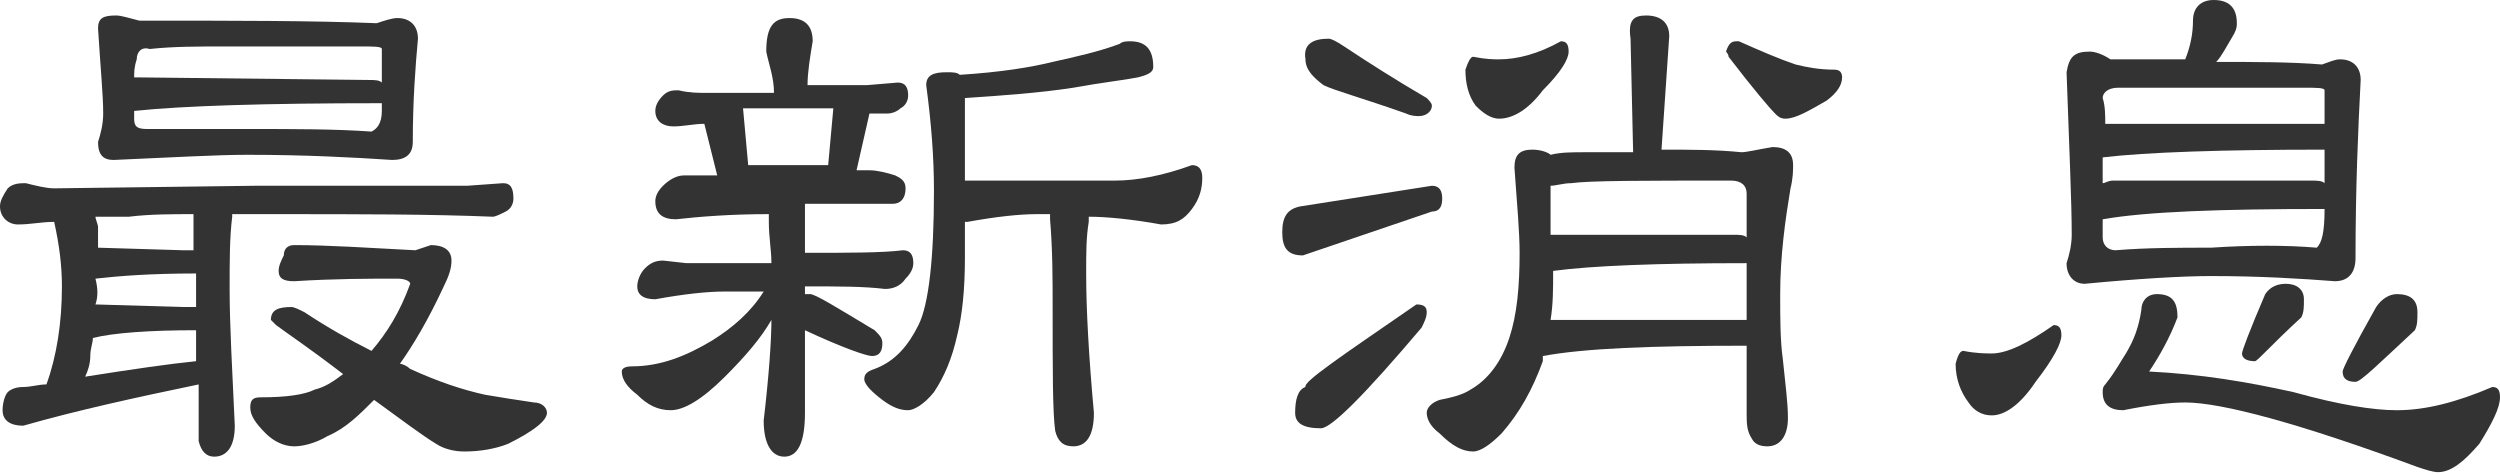 <?xml version="1.0" encoding="utf-8"?>
<!-- Generator: Adobe Illustrator 26.0.2, SVG Export Plug-In . SVG Version: 6.00 Build 0)  -->
<svg version="1.1" id="圖層_1" xmlns="http://www.w3.org/2000/svg" xmlns:xlink="http://www.w3.org/1999/xlink" x="0px" y="0px"
	 viewBox="0 0 96.9 18.4" style="enable-background:new 0 0 96.9 18.4;" xml:space="preserve">
<style type="text/css">
	.st0{fill:#333333;}
</style>
<g>
	<path class="st0" d="M1,7.1c0.4,0.1,0.8,0.2,1.1,0.2l7.8-0.1h8.2l1.4-0.1c0.3,0,0.4,0.2,0.4,0.6c0,0.2-0.1,0.4-0.3,0.5
		c-0.2,0.1-0.4,0.2-0.5,0.2c-2.4-0.1-5.2-0.1-8.4-0.1c-0.6,0-1.2,0-1.7,0c0,0,0,0.1,0,0.1c-0.1,0.8-0.1,1.7-0.1,2.8
		c0,1.4,0.1,3.1,0.2,5.3c0,0.8-0.3,1.2-0.8,1.2c-0.3,0-0.5-0.2-0.6-0.6v-2.2c-2.4,0.5-4.7,1-6.8,1.6c-0.5,0-0.8-0.2-0.8-0.6
		c0-0.3,0.1-0.6,0.2-0.7C0.4,15.1,0.6,15,0.9,15c0.3,0,0.6-0.1,0.9-0.1c0.4-1.1,0.6-2.4,0.6-3.8c0-0.8-0.1-1.6-0.3-2.5v0
		c-0.5,0-0.9,0.1-1.4,0.1C0.3,8.7,0,8.4,0,8c0-0.2,0.1-0.4,0.3-0.7C0.5,7.1,0.8,7.1,1,7.1z M3.3,14.6c1.9-0.3,3.3-0.5,4.3-0.6v-1.2
		c-1.8,0-3.2,0.1-4,0.3c0,0.2-0.1,0.4-0.1,0.7C3.5,14.1,3.4,14.4,3.3,14.6z M3.7,11.8L3.7,11.8l3.4,0.1c0.2,0,0.3,0,0.5,0
		c0-0.4,0-0.9,0-1.3c-1.8,0-3,0.1-3.9,0.2v0C3.8,11.2,3.8,11.5,3.7,11.8z M4.5,0.6c0.2,0,0.5,0.1,0.9,0.2c3.7,0,6.8,0,9.2,0.1
		c0.3-0.1,0.6-0.2,0.8-0.2c0.5,0,0.8,0.3,0.8,0.8c-0.1,1.1-0.2,2.4-0.2,4c0,0.5-0.3,0.7-0.8,0.7C13.7,6.1,11.8,6,9.6,6
		C8.4,6,6.7,6.1,4.4,6.2C4,6.2,3.8,6,3.8,5.5C3.9,5.2,4,4.8,4,4.4c0-0.7-0.1-1.7-0.2-3.3C3.8,0.7,4,0.6,4.5,0.6z M3.8,9.6L3.8,9.6
		l3.3,0.1c0.2,0,0.3,0,0.4,0c0-0.5,0-0.9,0-1.4c-0.8,0-1.7,0-2.5,0.1c-0.4,0-0.9,0-1.3,0c0,0.1,0.1,0.3,0.1,0.4L3.8,9.6z M14.4,5.1
		c0.2-0.1,0.4-0.3,0.4-0.8c0-0.1,0-0.2,0-0.3c-4.5,0-7.7,0.1-9.6,0.3c0,0.1,0,0.2,0,0.3C5.2,4.9,5.3,5,5.7,5h4C11.4,5,13,5,14.4,5.1
		z M5.2,3c0.1,0,0.1,0,0.2,0l8.9,0.1c0.2,0,0.4,0,0.5,0.1c0-0.4,0-0.8,0-1.3c0-0.1-0.3-0.1-0.9-0.1c-1,0-2.7,0-5.1,0
		c-1.1,0-2.1,0-3,0.1C5.5,1.8,5.3,2,5.3,2.3C5.2,2.6,5.2,2.8,5.2,3z M11.4,9.5c1.3,0,2.8,0.1,4.7,0.2l0.6-0.2c0.5,0,0.8,0.2,0.8,0.6
		c0,0.3-0.1,0.6-0.3,1c-0.6,1.3-1.2,2.3-1.7,3c0.1,0,0.3,0.1,0.4,0.2c1.1,0.5,2,0.8,2.9,1c0.6,0.1,1.2,0.2,1.9,0.3
		c0.3,0,0.5,0.2,0.5,0.4c0,0.3-0.5,0.7-1.5,1.2c-0.5,0.2-1.1,0.3-1.7,0.3c-0.4,0-0.8-0.1-1.1-0.3c-0.5-0.3-1.3-0.9-2.4-1.7
		c-0.6,0.6-1.1,1.1-1.8,1.4c-0.5,0.3-1,0.4-1.3,0.4c-0.4,0-0.8-0.2-1.1-0.5c-0.4-0.4-0.6-0.7-0.6-1c0-0.3,0.1-0.4,0.4-0.4
		c1,0,1.7-0.1,2.1-0.3c0.4-0.1,0.7-0.3,1.1-0.6c-1.3-1-2.2-1.6-2.6-1.9c-0.1-0.1-0.2-0.2-0.2-0.2c0-0.4,0.3-0.5,0.8-0.5
		c0.1,0,0.3,0.1,0.5,0.2c0.9,0.6,1.8,1.1,2.6,1.5c0.6-0.7,1.1-1.5,1.5-2.6c0-0.1-0.2-0.2-0.5-0.2c-1.1,0-2.4,0-4,0.1
		c-0.4,0-0.6-0.1-0.6-0.4c0-0.2,0.1-0.4,0.2-0.6C11,9.6,11.2,9.5,11.4,9.5z"/>
	<path class="st0" d="M30.6,0.7c0.6,0,0.9,0.3,0.9,0.9c-0.1,0.6-0.2,1.2-0.2,1.7h2.3l1.2-0.1c0.3,0,0.4,0.2,0.4,0.5
		c0,0.2-0.1,0.4-0.3,0.5c-0.1,0.1-0.3,0.2-0.5,0.2c-0.2,0-0.4,0-0.7,0l-0.5,2.2h0.5c0.3,0,0.7,0.1,1,0.2c0.2,0.1,0.4,0.2,0.4,0.5
		c0,0.4-0.2,0.6-0.5,0.6c-1.2,0-2.4,0-3.4,0c0,0,0,0,0,0.1v1.8c1.7,0,3,0,3.8-0.1c0.3,0,0.4,0.2,0.4,0.5c0,0.2-0.1,0.4-0.3,0.6
		c-0.2,0.3-0.5,0.4-0.8,0.4c-0.8-0.1-1.8-0.1-3.1-0.1v0.3c0.1,0,0.1,0,0.2,0c0.2,0,1,0.5,2.5,1.4c0.2,0.2,0.3,0.3,0.3,0.5
		c0,0.3-0.1,0.5-0.4,0.5c-0.2,0-1.1-0.3-2.6-1v3.2c0,1.2-0.3,1.7-0.8,1.7c-0.5,0-0.8-0.5-0.8-1.4c0.2-1.7,0.3-3.1,0.3-3.9
		c-0.4,0.7-1,1.4-1.8,2.2c-0.9,0.9-1.6,1.3-2.1,1.3c-0.5,0-0.9-0.2-1.3-0.6c-0.4-0.3-0.6-0.6-0.6-0.9c0-0.1,0.1-0.2,0.4-0.2
		c1.1,0,2.1-0.4,3.1-1c0.8-0.5,1.5-1.1,2-1.9c-0.5,0-0.9,0-1.5,0c-0.7,0-1.6,0.1-2.7,0.3c-0.5,0-0.7-0.2-0.7-0.5
		c0-0.2,0.1-0.5,0.3-0.7c0.2-0.2,0.4-0.3,0.7-0.3l0.9,0.1c1.2,0,2.3,0,3.3,0c0-0.5-0.1-1-0.1-1.6c0-0.1,0-0.2,0-0.3
		c-1.5,0-2.7,0.1-3.6,0.2c-0.5,0-0.8-0.2-0.8-0.7c0-0.2,0.1-0.4,0.3-0.6c0.2-0.2,0.5-0.4,0.8-0.4l1.3,0l-0.5-2
		c-0.4,0-0.8,0.1-1.2,0.1c-0.4,0-0.7-0.2-0.7-0.6c0-0.2,0.1-0.4,0.3-0.6c0.2-0.2,0.4-0.2,0.6-0.2c0.4,0.1,0.8,0.1,1,0.1H30
		c0-0.6-0.2-1.1-0.3-1.6C29.7,1,30,0.7,30.6,0.7z M29,6.4l3.1,0l0.2-2.2c-0.4,0-0.8,0-1.3,0c-0.7,0-1.5,0-2.2,0L29,6.4z M43.8,1.6
		c0.6,0,0.9,0.3,0.9,1c0,0.2-0.2,0.3-0.6,0.4c-0.5,0.1-1.4,0.2-2.5,0.4c-1.3,0.2-2.7,0.3-4.2,0.4c0,0.1,0,0.2,0,0.2V7
		c0,0,0.1,0,0.1,0h5.7c0.9,0,1.9-0.2,3-0.6c0.3,0,0.4,0.2,0.4,0.5c0,0.4-0.1,0.8-0.4,1.2c-0.3,0.4-0.6,0.6-1.2,0.6
		c-1.1-0.2-2.1-0.3-2.8-0.3c0,0.1,0,0.1,0,0.2c-0.1,0.6-0.1,1.2-0.1,2c0,1.4,0.1,3.2,0.3,5.4c0,0.9-0.3,1.3-0.8,1.3
		c-0.4,0-0.6-0.2-0.7-0.6c-0.1-0.7-0.1-2.3-0.1-4.8c0-1.1,0-2.2-0.1-3.4c0-0.1,0-0.1,0-0.2c-0.2,0-0.4,0-0.5,0
		c-0.7,0-1.6,0.1-2.7,0.3c0,0-0.1,0-0.1,0V10c0,1.2-0.1,2.2-0.3,3c-0.2,0.9-0.5,1.6-0.9,2.2c-0.4,0.5-0.8,0.7-1,0.7
		c-0.3,0-0.6-0.1-1-0.4c-0.4-0.3-0.7-0.6-0.7-0.8c0-0.2,0.1-0.3,0.4-0.4c0.8-0.3,1.3-0.9,1.7-1.7c0.4-0.8,0.6-2.6,0.6-5.2
		c0-1.3-0.1-2.6-0.3-4.1c0-0.4,0.3-0.5,0.8-0.5c0.2,0,0.4,0,0.5,0.1c1.6-0.1,2.8-0.3,3.6-0.5c0.9-0.2,1.8-0.4,2.6-0.7
		C43.5,1.6,43.7,1.6,43.8,1.6z"/>
	<path class="st0" d="M55.5,7.2c0.3,0,0.4,0.2,0.4,0.5c0,0.3-0.1,0.5-0.4,0.5l-5,1.7c-0.6,0-0.8-0.3-0.8-0.9c0-0.6,0.2-0.9,0.7-1
		L55.5,7.2z M54.9,11.8c0.3,0,0.4,0.1,0.4,0.3c0,0.2-0.1,0.4-0.2,0.6c-2.2,2.6-3.5,3.9-3.9,3.9c-0.7,0-1-0.2-1-0.6
		c0-0.5,0.1-0.9,0.4-1C50.5,14.8,52,13.8,54.9,11.8z M51.5,1.5c0.1,0,0.3,0.1,0.6,0.3c0.9,0.6,2,1.3,3.2,2c0.1,0.1,0.2,0.2,0.2,0.3
		c0,0.2-0.2,0.4-0.5,0.4c-0.1,0-0.3,0-0.5-0.1c-1.7-0.6-2.8-0.9-3.2-1.1c-0.4-0.3-0.7-0.6-0.7-1C50.5,1.7,50.9,1.5,51.5,1.5z
		 M63.8,0.6c0.6,0,0.9,0.3,0.9,0.8l-0.3,4.4c1.1,0,2.1,0,3.1,0.1c0.2,0,0.6-0.1,1.2-0.2c0.5,0,0.8,0.2,0.8,0.7c0,0.2,0,0.5-0.1,0.9
		c-0.2,1.2-0.4,2.6-0.4,4.1c0,0.9,0,1.8,0.1,2.5c0.1,1,0.2,1.7,0.2,2.3c0,0.7-0.3,1.1-0.8,1.1c-0.3,0-0.5-0.1-0.6-0.3
		c-0.2-0.3-0.2-0.6-0.2-1c0-0.7,0-1.5,0-2.6c-3.7,0-6.3,0.1-7.9,0.4c0,0.1,0,0.1,0,0.2c-0.4,1.1-0.9,2-1.6,2.8
		c-0.4,0.4-0.8,0.7-1.1,0.7c-0.4,0-0.8-0.2-1.3-0.7c-0.4-0.3-0.5-0.6-0.5-0.8c0-0.2,0.2-0.4,0.5-0.5c0.5-0.1,0.9-0.2,1.2-0.4
		c0.7-0.4,1.2-1.1,1.5-2c0.3-0.9,0.4-2,0.4-3.3c0-0.8-0.1-1.9-0.2-3.3c0-0.5,0.2-0.7,0.7-0.7c0.3,0,0.6,0.1,0.7,0.2
		c0.4-0.1,0.8-0.1,1.4-0.1c0.6,0,1.2,0,1.8,0l-0.1-4.4C63.1,0.8,63.3,0.6,63.8,0.6z M57.1,2.2c0.5,0.1,0.8,0.1,1,0.1
		c0.7,0,1.5-0.2,2.4-0.7c0.2,0,0.3,0.1,0.3,0.4c0,0.3-0.3,0.8-1,1.5c-0.6,0.8-1.2,1.1-1.7,1.1c-0.3,0-0.6-0.2-0.9-0.5
		c-0.3-0.4-0.4-0.9-0.4-1.4C56.9,2.4,57,2.2,57.1,2.2z M60.1,12.4C60.1,12.4,60.1,12.4,60.1,12.4h7.1c0.2,0,0.3,0,0.5,0
		c0-0.7,0-1.4,0-2.2c-3.5,0-6,0.1-7.5,0.3C60.2,11.2,60.2,11.8,60.1,12.4z M60.2,9.1c0.1,0,0.2,0,0.2,0h6.8c0.2,0,0.4,0,0.5,0.1
		c0-0.6,0-1.1,0-1.7c0-0.3-0.2-0.5-0.6-0.5c-3.4,0-5.5,0-6.2,0.1c-0.3,0-0.6,0.1-0.8,0.1c0,0.1,0,0.2,0,0.4V9.1z M67.3,1.6
		c0,0,0.1,0,0.1,0c0.9,0.4,1.6,0.7,2.2,0.9c0.4,0.1,0.9,0.2,1.5,0.2c0.2,0,0.3,0.1,0.3,0.3c0,0.3-0.2,0.6-0.6,0.9
		c-0.7,0.4-1.2,0.7-1.6,0.7c-0.2,0-0.3-0.1-0.4-0.2c-0.2-0.2-0.8-0.9-1.8-2.2C67,2.1,66.9,2,66.9,2C67,1.7,67.1,1.6,67.3,1.6z"/>
	<path class="st0" d="M76.1,13.6c0.5,0.1,0.9,0.1,1.1,0.1c0.6,0,1.4-0.4,2.4-1.1c0.2,0,0.3,0.1,0.3,0.4c0,0.3-0.3,0.9-1,1.8
		c-0.6,0.9-1.2,1.3-1.7,1.3c-0.4,0-0.7-0.2-0.9-0.5c-0.3-0.4-0.5-0.9-0.5-1.5C75.9,13.7,76,13.6,76.1,13.6z M85.8,0
		c0.6,0,0.9,0.3,0.9,0.9c0,0.1,0,0.2-0.1,0.4c-0.3,0.5-0.5,0.9-0.7,1.1c1.5,0,2.9,0,4.1,0.1c0.3-0.1,0.5-0.2,0.7-0.2
		c0.5,0,0.8,0.3,0.8,0.8c-0.1,1.9-0.2,4.2-0.2,6.9c0,0.6-0.3,0.9-0.8,0.9c-1.3-0.1-2.9-0.2-4.8-0.2c-1.1,0-2.8,0.1-4.9,0.3
		c-0.4,0-0.7-0.3-0.7-0.8c0.1-0.3,0.2-0.7,0.2-1.1c0-1.3-0.1-3.4-0.2-6.3C80.2,2.2,80.4,2,81,2c0.2,0,0.5,0.1,0.8,0.3c1,0,2,0,2.9,0
		c0.2-0.5,0.3-1,0.3-1.5C85,0.3,85.3,0,85.8,0z M83.6,11.4c0.6,0,0.8,0.3,0.8,0.9c-0.3,0.8-0.7,1.5-1.1,2.1c2,0.1,3.8,0.4,5.6,0.8
		c1.8,0.5,3.1,0.7,4,0.7c1.1,0,2.3-0.3,3.7-0.9c0.2,0,0.3,0.1,0.3,0.4c0,0.4-0.3,1-0.8,1.8c-0.6,0.7-1.1,1.1-1.6,1.1
		c-0.2,0-0.5-0.1-0.8-0.2c-4.6-1.7-7.6-2.5-9-2.5c-0.6,0-1.4,0.1-2.4,0.3c-0.5,0-0.8-0.2-0.8-0.7c0-0.1,0-0.2,0.1-0.3
		c0.4-0.5,0.6-0.9,0.8-1.2c0.3-0.5,0.5-1,0.6-1.7C83,11.7,83.2,11.4,83.6,11.4z M89.8,9.6C90,9.4,90.1,9,90.1,8.1
		c-4,0-6.9,0.1-8.6,0.4c0,0.2,0,0.4,0,0.7c0,0.3,0.2,0.5,0.5,0.5c1.2-0.1,2.5-0.1,3.7-0.1C87.2,9.5,88.6,9.5,89.8,9.6z M81.5,7.1
		c0.1,0,0.2-0.1,0.4-0.1h7.7c0.2,0,0.4,0,0.5,0.1c0-0.4,0-0.9,0-1.3c-4,0-6.9,0.1-8.6,0.3C81.5,6.5,81.5,6.8,81.5,7.1z M81.6,4.8
		c0.1,0,0.2,0,0.3,0h7.8c0.2,0,0.3,0,0.4,0c0-0.4,0-0.8,0-1.3c0-0.1-0.3-0.1-0.8-0.1c-0.9,0-2.4,0-4.4,0c-1,0-1.9,0-2.8,0
		c-0.4,0-0.6,0.2-0.6,0.4C81.6,4.1,81.6,4.5,81.6,4.8z M88.6,11c0.4,0,0.7,0.2,0.7,0.6c0,0.3,0,0.5-0.1,0.7C88,13.4,87.5,14,87.4,14
		c-0.3,0-0.5-0.1-0.5-0.3c0-0.1,0.3-0.9,0.9-2.3C88,11.1,88.3,11,88.6,11z M92.9,11.4c0.5,0,0.8,0.2,0.8,0.7c0,0.3,0,0.5-0.1,0.7
		c-1.4,1.3-2.1,2-2.3,2c-0.3,0-0.5-0.1-0.5-0.4c0-0.1,0.4-0.9,1.3-2.5C92.3,11.6,92.6,11.4,92.9,11.4z"/>
</g>
</svg>
